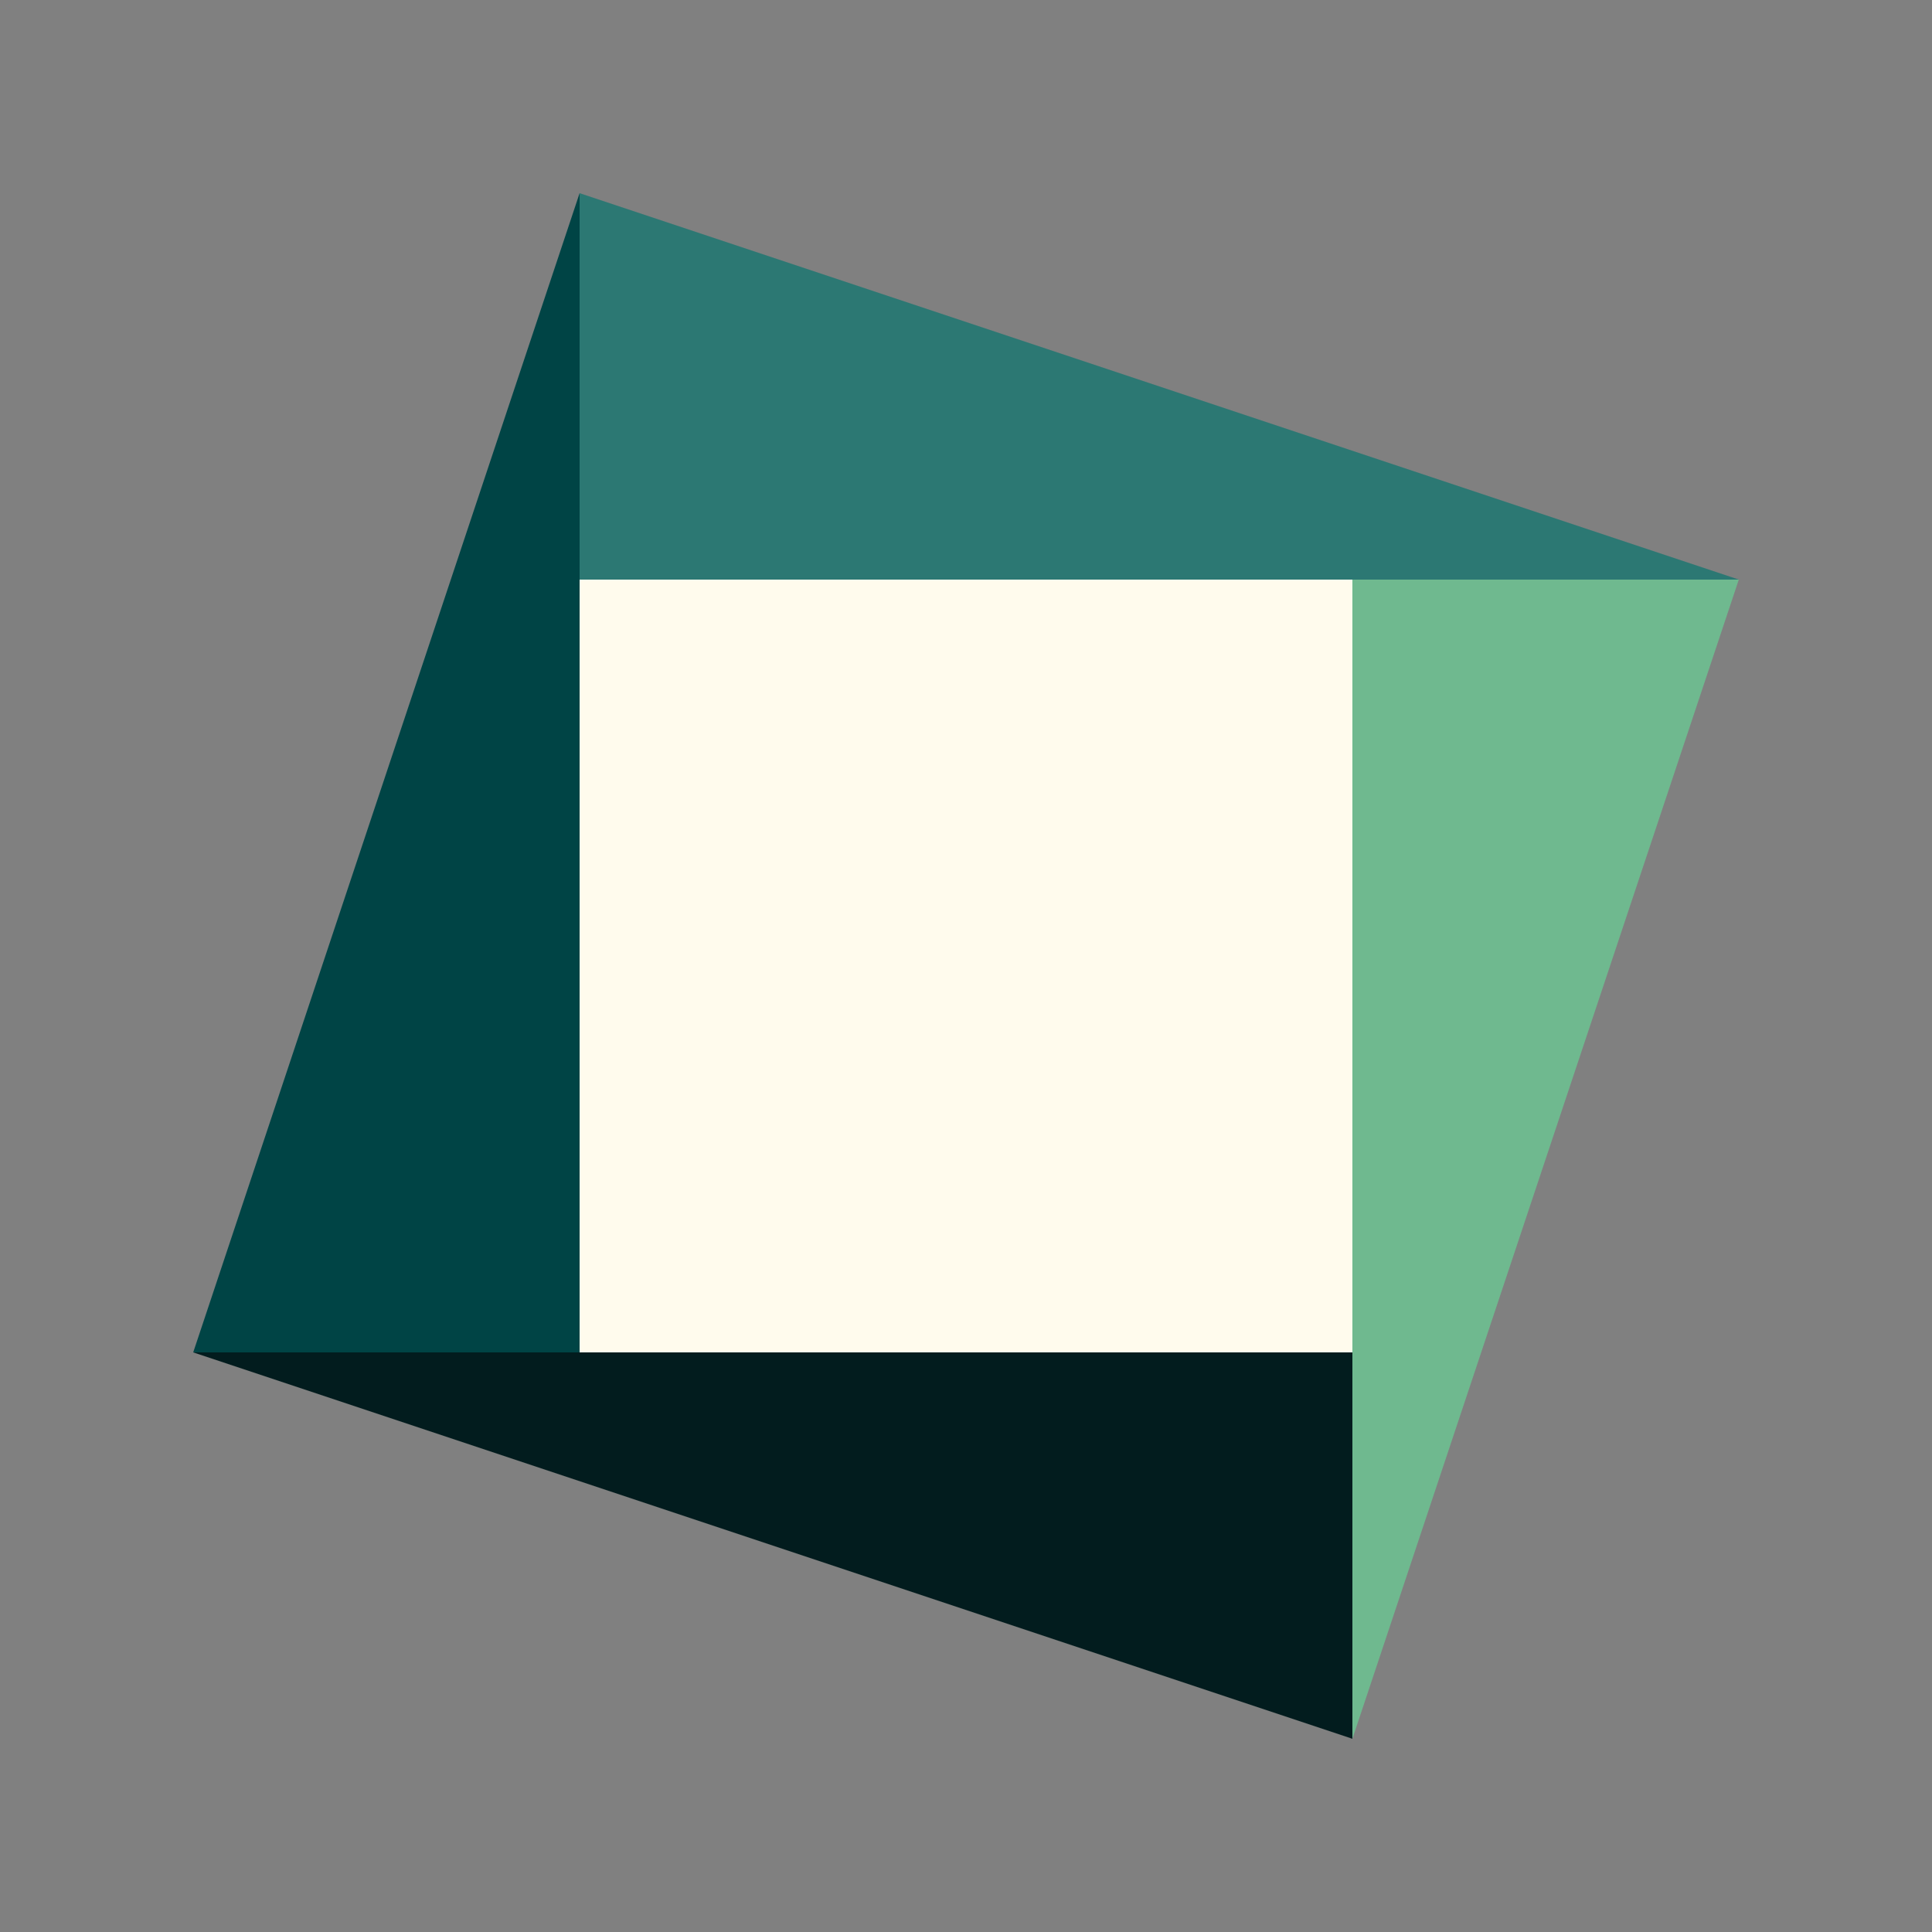 ﻿<?xml version="1.0" ?>
<svg xmlns="http://www.w3.org/2000/svg" viewBox="0 0 160 160" width="92" height="92">
	<rect x="0" y="0" width="160" height="160" fill="#808080" stroke="none"/>
	<!--<polygon style="fill: rgb(210, 210, 210);" points="16,112 112,144 144,48 48,16 16,112" />-->
	<polygon style="fill: rgb(2,28,30);" points="16,112 112,144 112,112" />
	<polygon style="fill: rgb(0,68,69);" points="16,112 48,112 48,16" />
	<polygon style="fill: rgb(44,120,115);" points="48,16 48,48 144,48" />
	<polygon style="fill: rgb(111,185,143);" points="112,144 112,48 144,48" />
	<polygon style="fill: rgb(255,251,237);" points="48,112 48,48 112,48 112,112" />
</svg>
